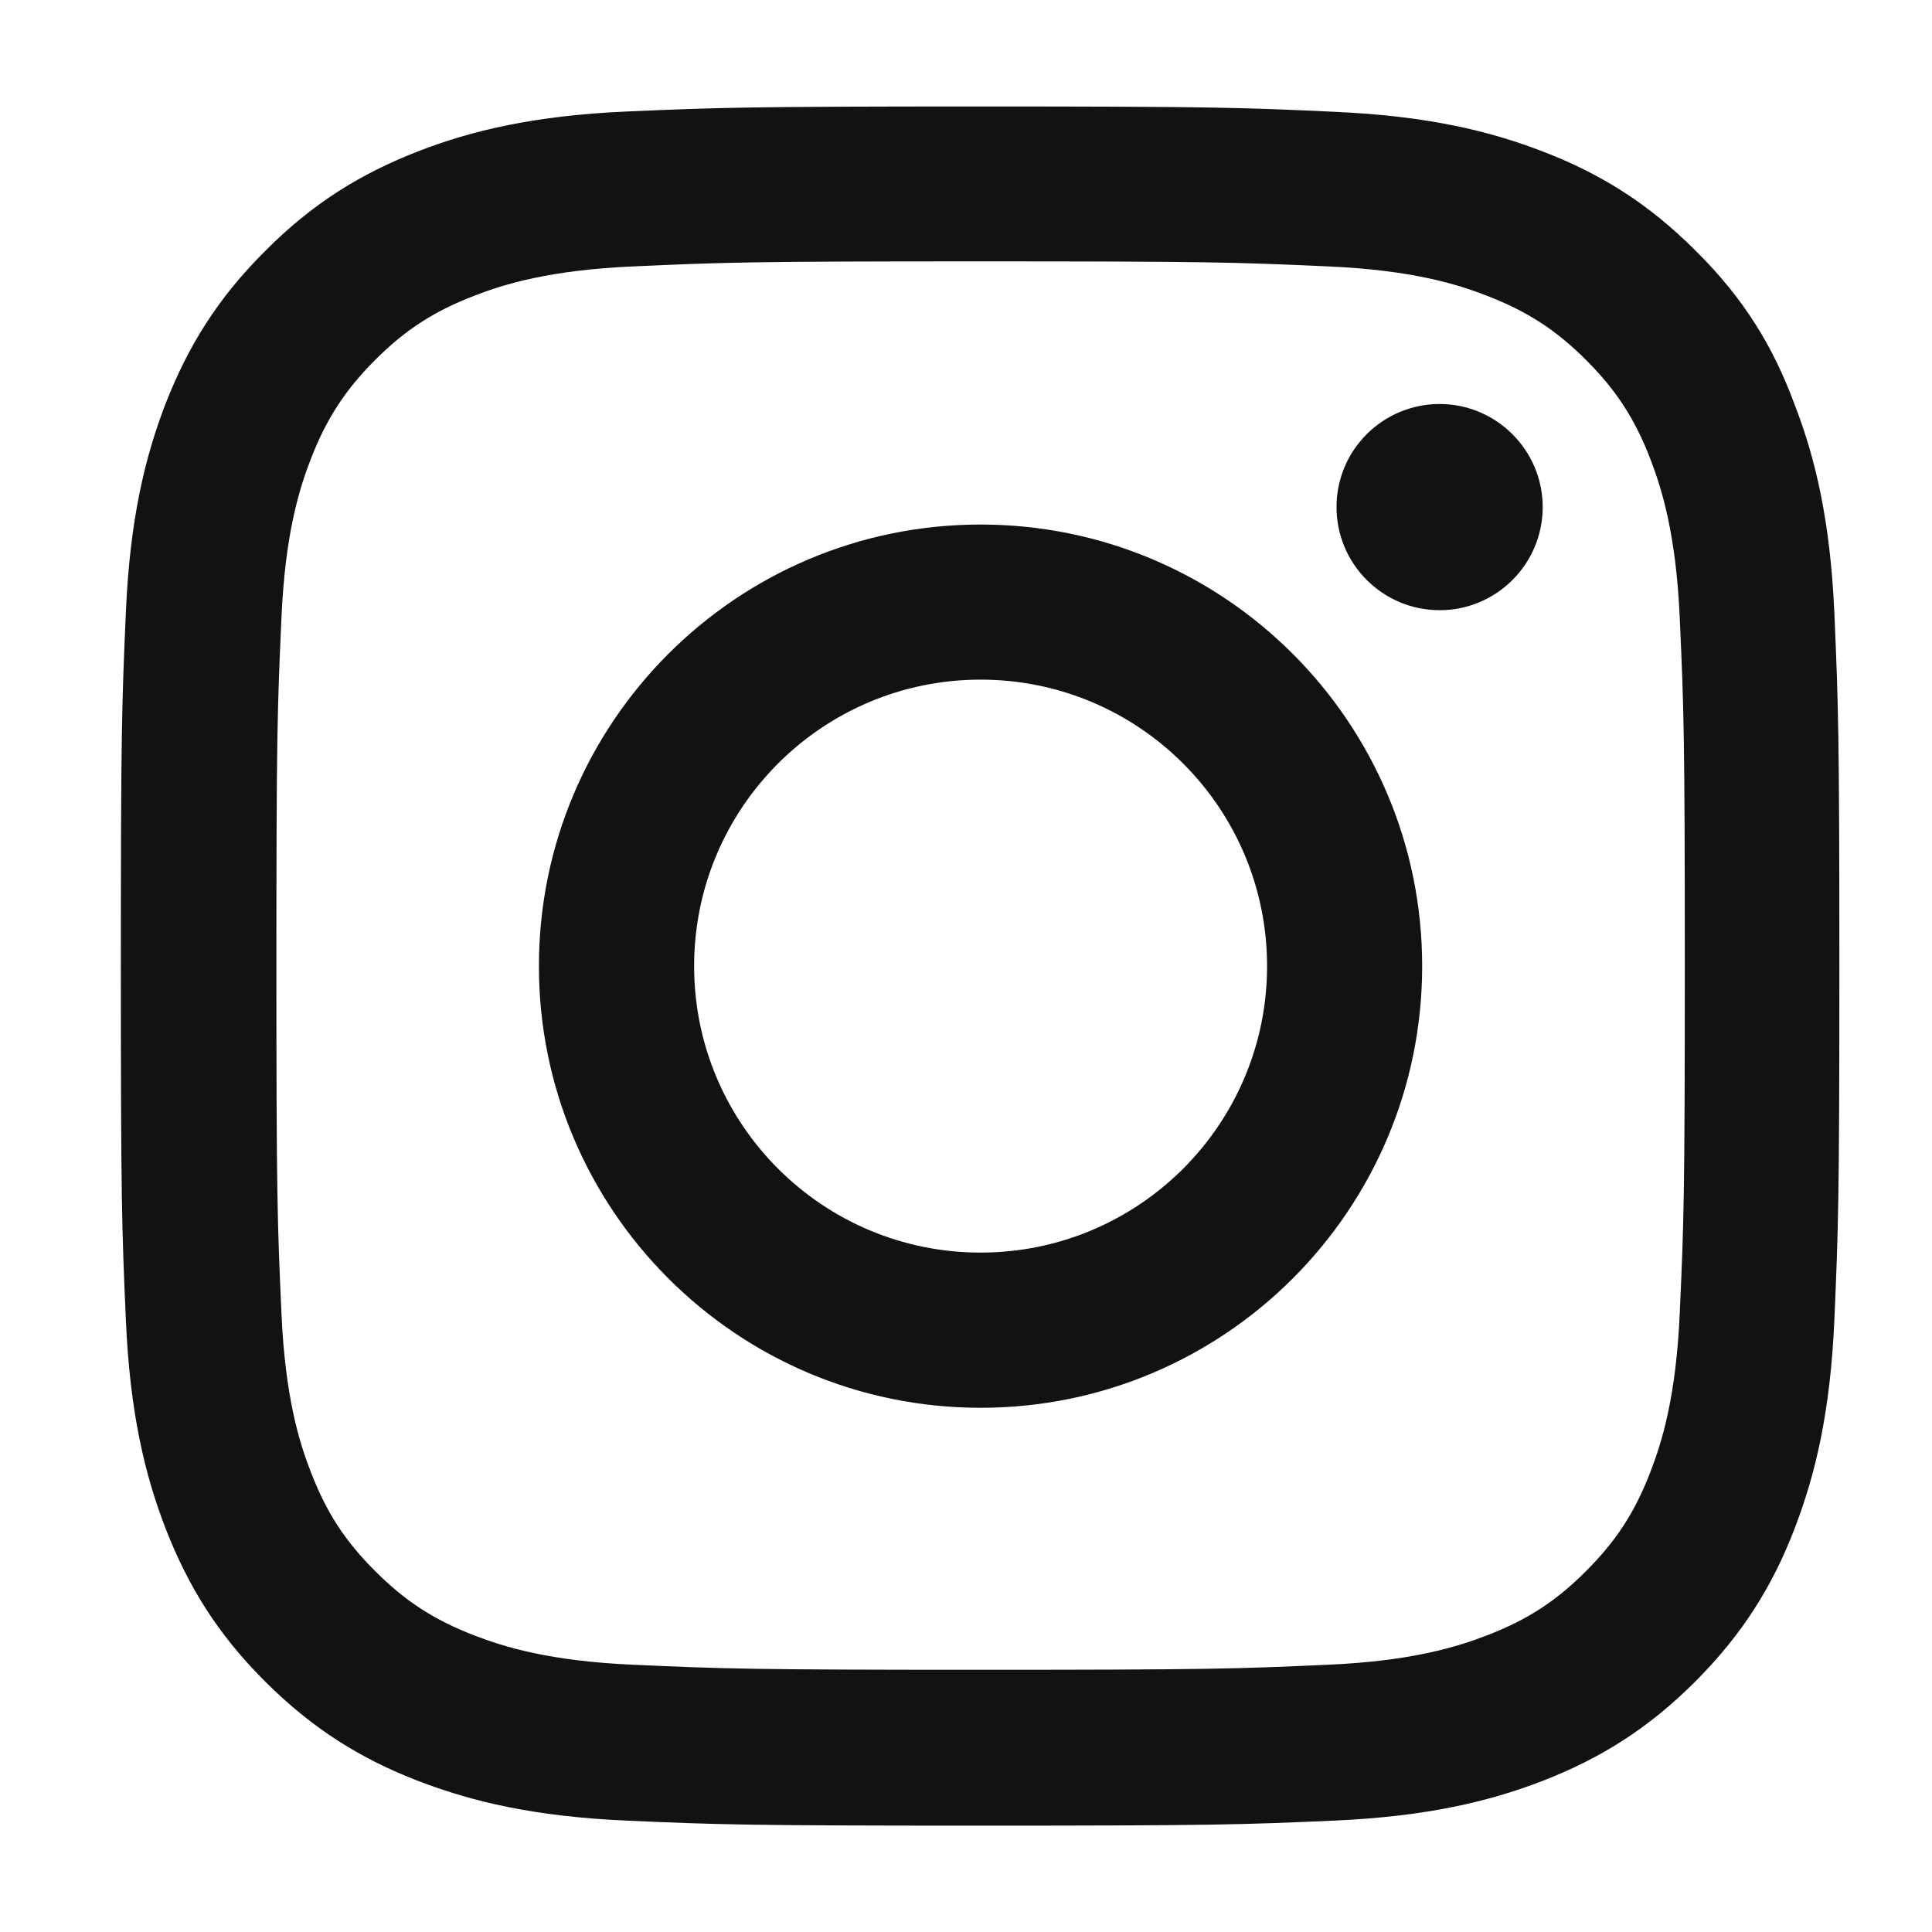 <svg width="18" height="18" viewBox="0 0 18 18" fill="none" xmlns="http://www.w3.org/2000/svg">
<g clip-path="url(#clip0_676_6615)">
<path d="M9.136 2.435C11.276 2.435 11.53 2.444 12.371 2.482C13.153 2.516 13.576 2.647 13.857 2.757C14.23 2.901 14.499 3.076 14.777 3.354C15.059 3.636 15.231 3.902 15.375 4.274C15.484 4.556 15.616 4.982 15.65 5.761C15.688 6.605 15.697 6.859 15.697 8.996C15.697 11.136 15.688 11.389 15.65 12.231C15.616 13.013 15.484 13.436 15.375 13.717C15.231 14.09 15.056 14.359 14.777 14.637C14.496 14.919 14.23 15.091 13.857 15.235C13.576 15.344 13.15 15.476 12.371 15.51C11.526 15.548 11.273 15.557 9.136 15.557C6.996 15.557 6.742 15.548 5.901 15.51C5.118 15.476 4.696 15.344 4.414 15.235C4.042 15.091 3.773 14.916 3.495 14.637C3.213 14.356 3.041 14.09 2.897 13.717C2.787 13.436 2.656 13.01 2.622 12.231C2.584 11.386 2.575 11.133 2.575 8.996C2.575 6.856 2.584 6.602 2.622 5.761C2.656 4.978 2.787 4.556 2.897 4.274C3.041 3.902 3.216 3.633 3.495 3.354C3.776 3.073 4.042 2.901 4.414 2.757C4.696 2.647 5.122 2.516 5.901 2.482C6.742 2.444 6.996 2.435 9.136 2.435ZM9.136 0.992C6.961 0.992 6.689 1.002 5.835 1.039C4.984 1.077 4.399 1.214 3.892 1.411C3.363 1.618 2.916 1.89 2.471 2.338C2.024 2.782 1.752 3.229 1.545 3.755C1.348 4.265 1.21 4.847 1.173 5.698C1.135 6.555 1.126 6.828 1.126 9.002C1.126 11.177 1.135 11.449 1.173 12.303C1.21 13.154 1.348 13.739 1.545 14.246C1.752 14.775 2.024 15.222 2.471 15.667C2.916 16.111 3.363 16.386 3.889 16.59C4.399 16.787 4.981 16.924 5.832 16.962C6.686 17 6.958 17.009 9.133 17.009C11.307 17.009 11.58 17 12.434 16.962C13.285 16.924 13.87 16.787 14.377 16.59C14.902 16.386 15.35 16.111 15.794 15.667C16.238 15.222 16.514 14.775 16.717 14.249C16.914 13.739 17.052 13.157 17.09 12.306C17.127 11.452 17.137 11.18 17.137 9.005C17.137 6.831 17.127 6.558 17.09 5.704C17.052 4.853 16.914 4.268 16.717 3.761C16.52 3.229 16.248 2.782 15.8 2.338C15.356 1.893 14.909 1.618 14.383 1.415C13.873 1.217 13.291 1.08 12.44 1.042C11.583 1.002 11.31 0.992 9.136 0.992Z" fill="#121212"/>
<path d="M9.136 4.887C6.864 4.887 5.021 6.73 5.021 9.001C5.021 11.273 6.864 13.116 9.136 13.116C11.408 13.116 13.25 11.273 13.25 9.001C13.25 6.73 11.408 4.887 9.136 4.887ZM9.136 11.67C7.662 11.67 6.467 10.475 6.467 9.001C6.467 7.527 7.662 6.332 9.136 6.332C10.61 6.332 11.805 7.527 11.805 9.001C11.805 10.475 10.61 11.67 9.136 11.67Z" fill="#121212"/>
<path d="M14.373 4.724C14.373 5.256 13.941 5.685 13.413 5.685C12.881 5.685 12.452 5.253 12.452 4.724C12.452 4.192 12.884 3.764 13.413 3.764C13.941 3.764 14.373 4.195 14.373 4.724Z" fill="#121212"/>
</g>
<defs>
<clipPath id="clip0_676_6615">
<rect width="16.687" height="16.687" fill="white" transform="translate(0.656 0.656)"/>
</clipPath>
</defs>
</svg>
